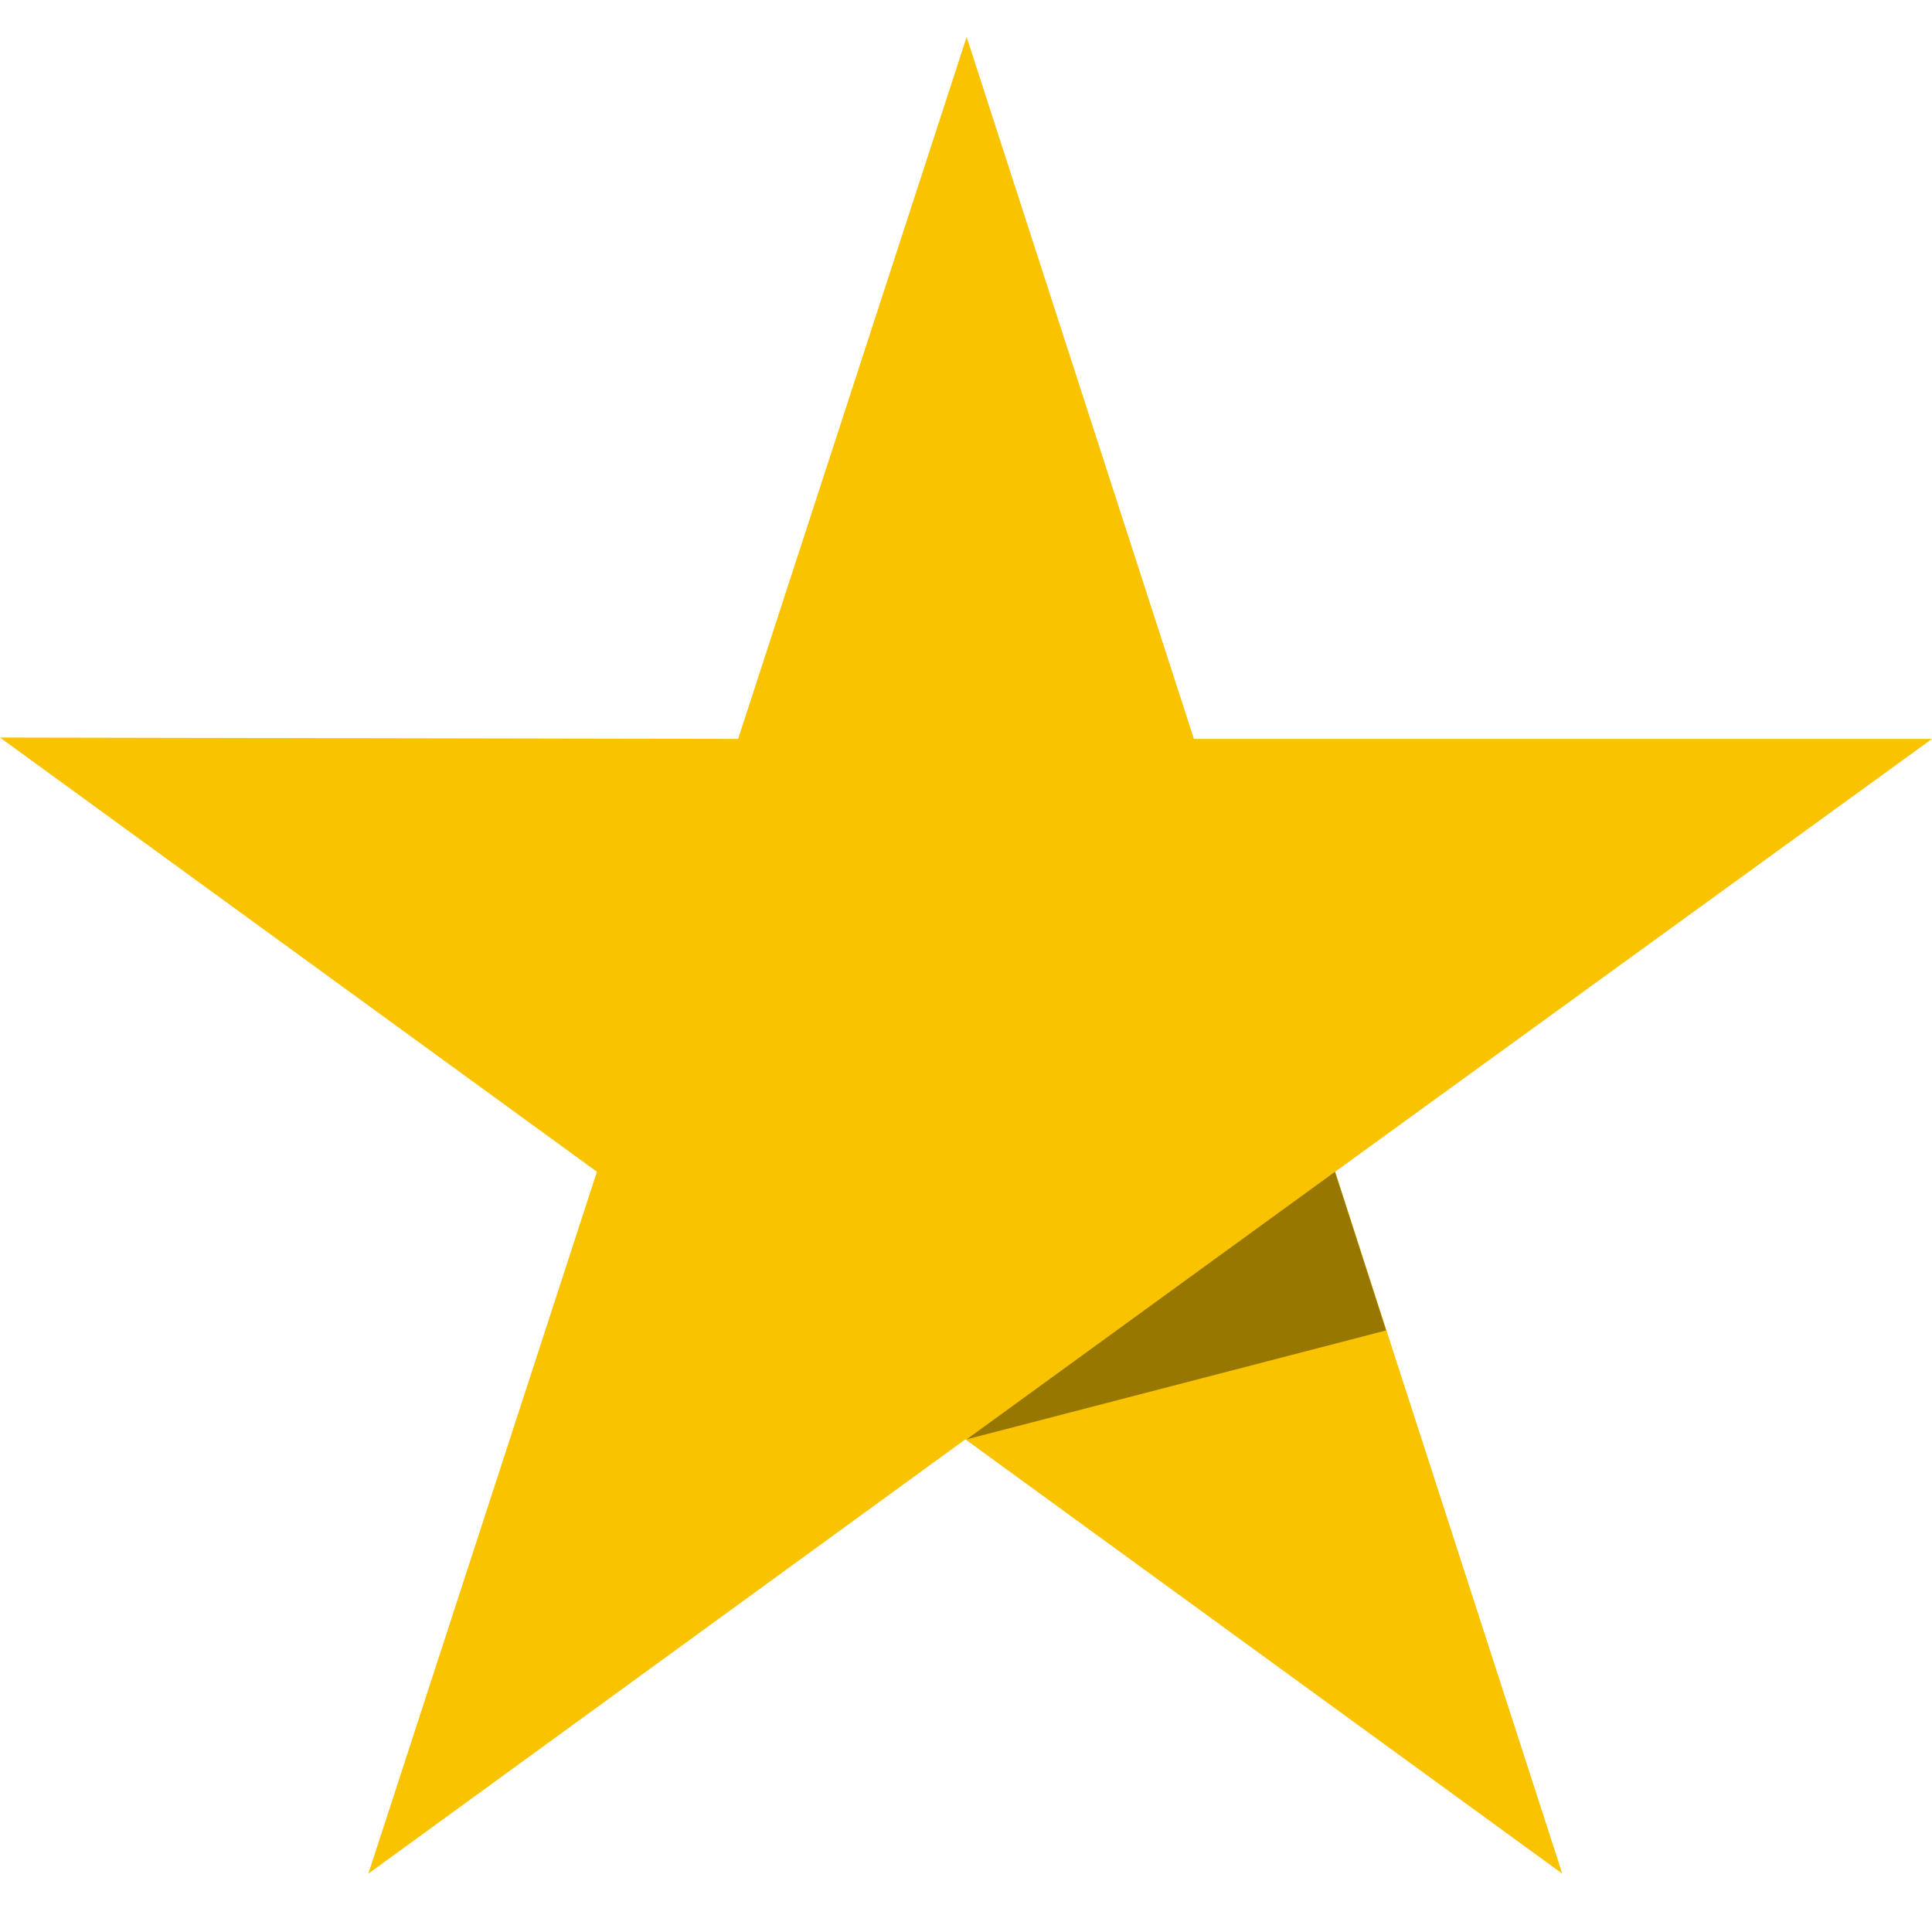 <svg width="24" height="24" viewBox="0 0 24 24" fill="none" xmlns="http://www.w3.org/2000/svg">
<path d="M24 9.179H14.831L12.008 0.46L9.169 9.179L0 9.162L7.415 14.556L4.576 23.275L11.992 17.88L19.407 23.275L16.585 14.556L24 9.179Z" fill="#F9C300"/>
<path d="M17.219 16.527L16.584 14.556L12.008 17.88L17.219 16.527Z" fill="#987700"/>
</svg>
